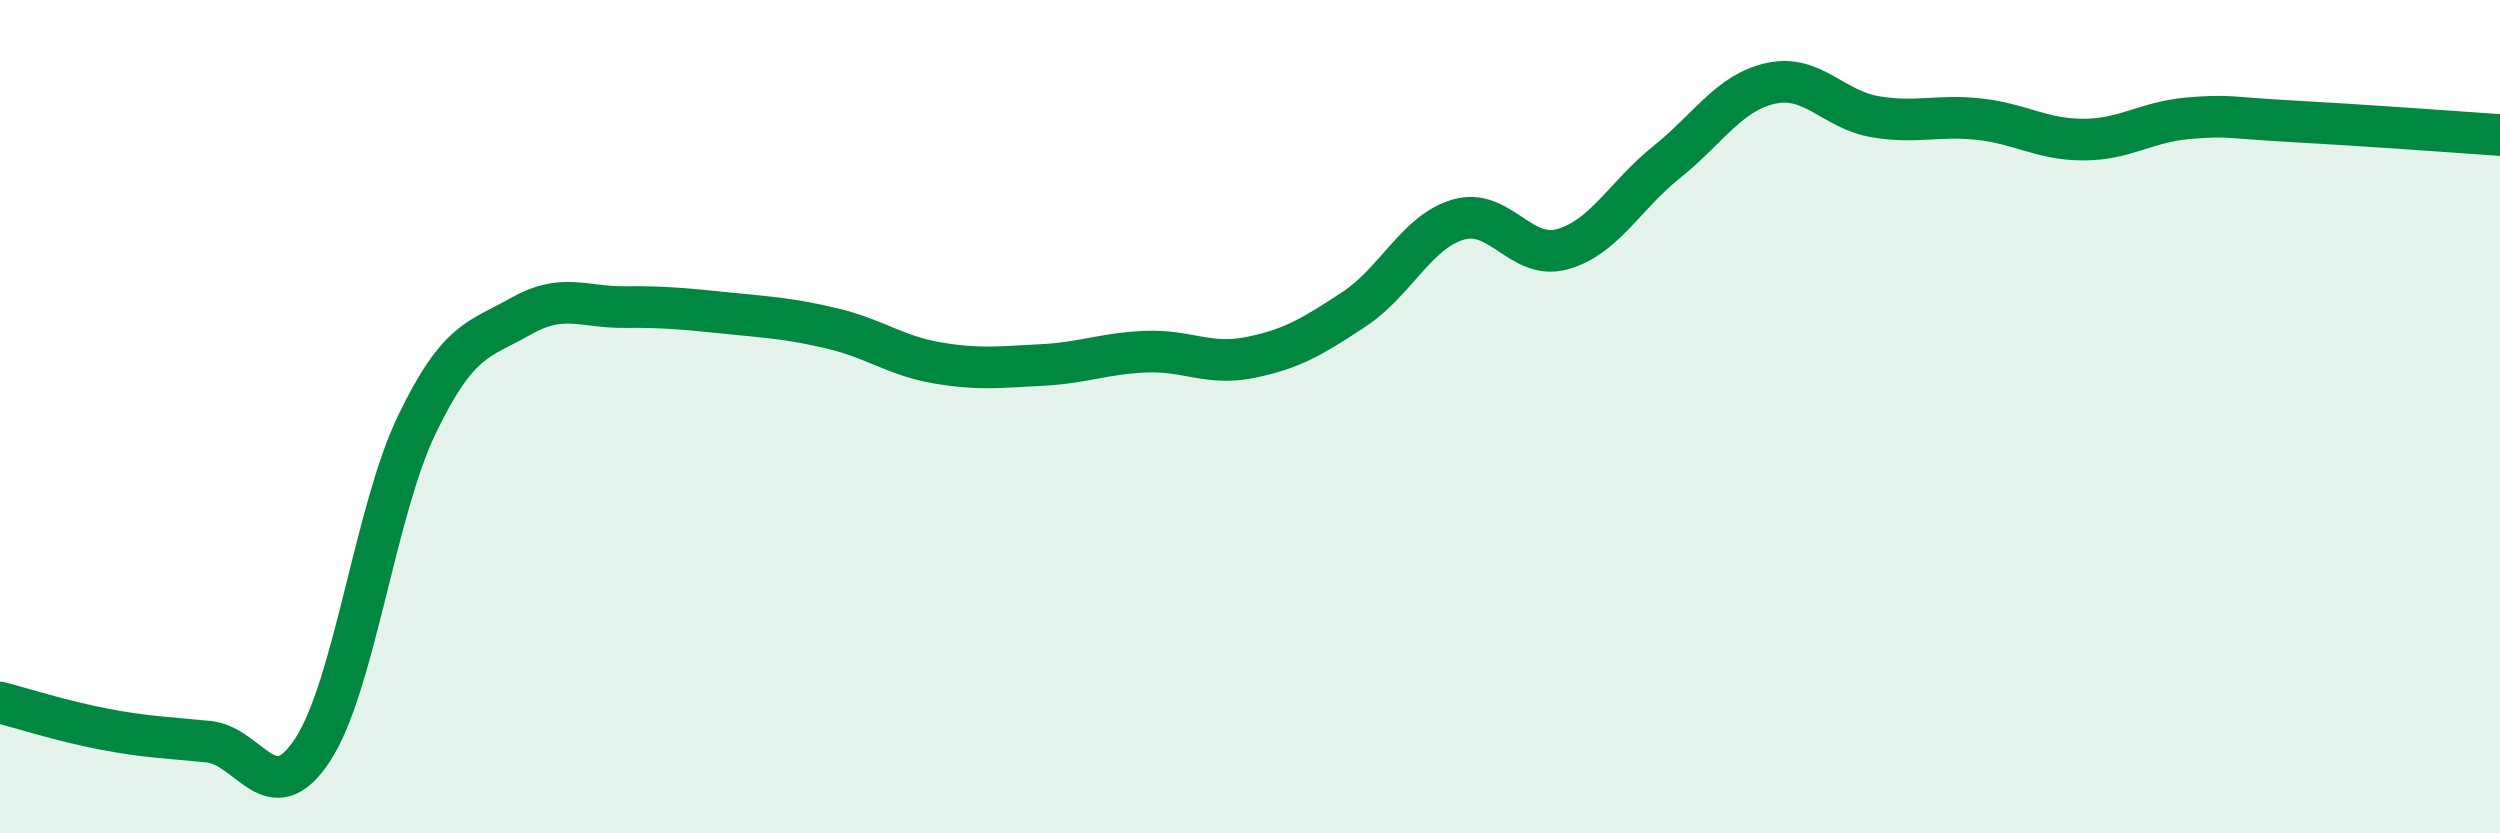 
    <svg width="60" height="20" viewBox="0 0 60 20" xmlns="http://www.w3.org/2000/svg">
      <path
        d="M 0,16.86 C 0.5,16.99 1.5,17.31 2.5,17.5 C 3.5,17.69 4,17.7 5,17.8 C 6,17.9 6.5,19.52 7.5,18 C 8.5,16.48 9,12.28 10,10.2 C 11,8.12 11.5,8.16 12.5,7.59 C 13.5,7.02 14,7.38 15,7.37 C 16,7.36 16.5,7.42 17.5,7.52 C 18.5,7.62 19,7.65 20,7.89 C 21,8.13 21.5,8.54 22.5,8.71 C 23.5,8.88 24,8.81 25,8.76 C 26,8.71 26.5,8.48 27.5,8.44 C 28.5,8.4 29,8.78 30,8.58 C 31,8.38 31.5,8.08 32.5,7.42 C 33.5,6.76 34,5.56 35,5.27 C 36,4.98 36.5,6.26 37.5,5.98 C 38.5,5.7 39,4.69 40,3.89 C 41,3.09 41.5,2.22 42.5,2 C 43.5,1.78 44,2.63 45,2.8 C 46,2.97 46.5,2.75 47.5,2.86 C 48.5,2.97 49,3.35 50,3.35 C 51,3.35 51.5,2.93 52.5,2.84 C 53.5,2.75 53.5,2.83 55,2.91 C 56.5,2.99 59,3.17 60,3.24L60 20L0 20Z"
        fill="#008740"
        opacity="0.1"
        stroke-linecap="round"
        stroke-linejoin="round"
      />
      <path
        d="M 0,16.86 C 0.5,16.99 1.5,17.31 2.5,17.5 C 3.5,17.69 4,17.7 5,17.8 C 6,17.9 6.5,19.52 7.5,18 C 8.5,16.48 9,12.28 10,10.2 C 11,8.12 11.5,8.16 12.5,7.59 C 13.5,7.02 14,7.38 15,7.37 C 16,7.36 16.5,7.42 17.5,7.52 C 18.5,7.62 19,7.65 20,7.89 C 21,8.13 21.5,8.54 22.5,8.71 C 23.5,8.88 24,8.81 25,8.76 C 26,8.71 26.5,8.48 27.5,8.44 C 28.5,8.4 29,8.78 30,8.58 C 31,8.38 31.5,8.08 32.5,7.42 C 33.5,6.76 34,5.56 35,5.27 C 36,4.98 36.5,6.26 37.5,5.98 C 38.5,5.7 39,4.69 40,3.89 C 41,3.09 41.5,2.22 42.5,2 C 43.5,1.78 44,2.63 45,2.8 C 46,2.97 46.5,2.75 47.5,2.86 C 48.5,2.97 49,3.35 50,3.35 C 51,3.35 51.5,2.93 52.5,2.84 C 53.5,2.75 53.5,2.83 55,2.91 C 56.5,2.99 59,3.17 60,3.24"
        stroke="#008740"
        stroke-width="1"
        fill="none"
        stroke-linecap="round"
        stroke-linejoin="round"
      />
    </svg>
  